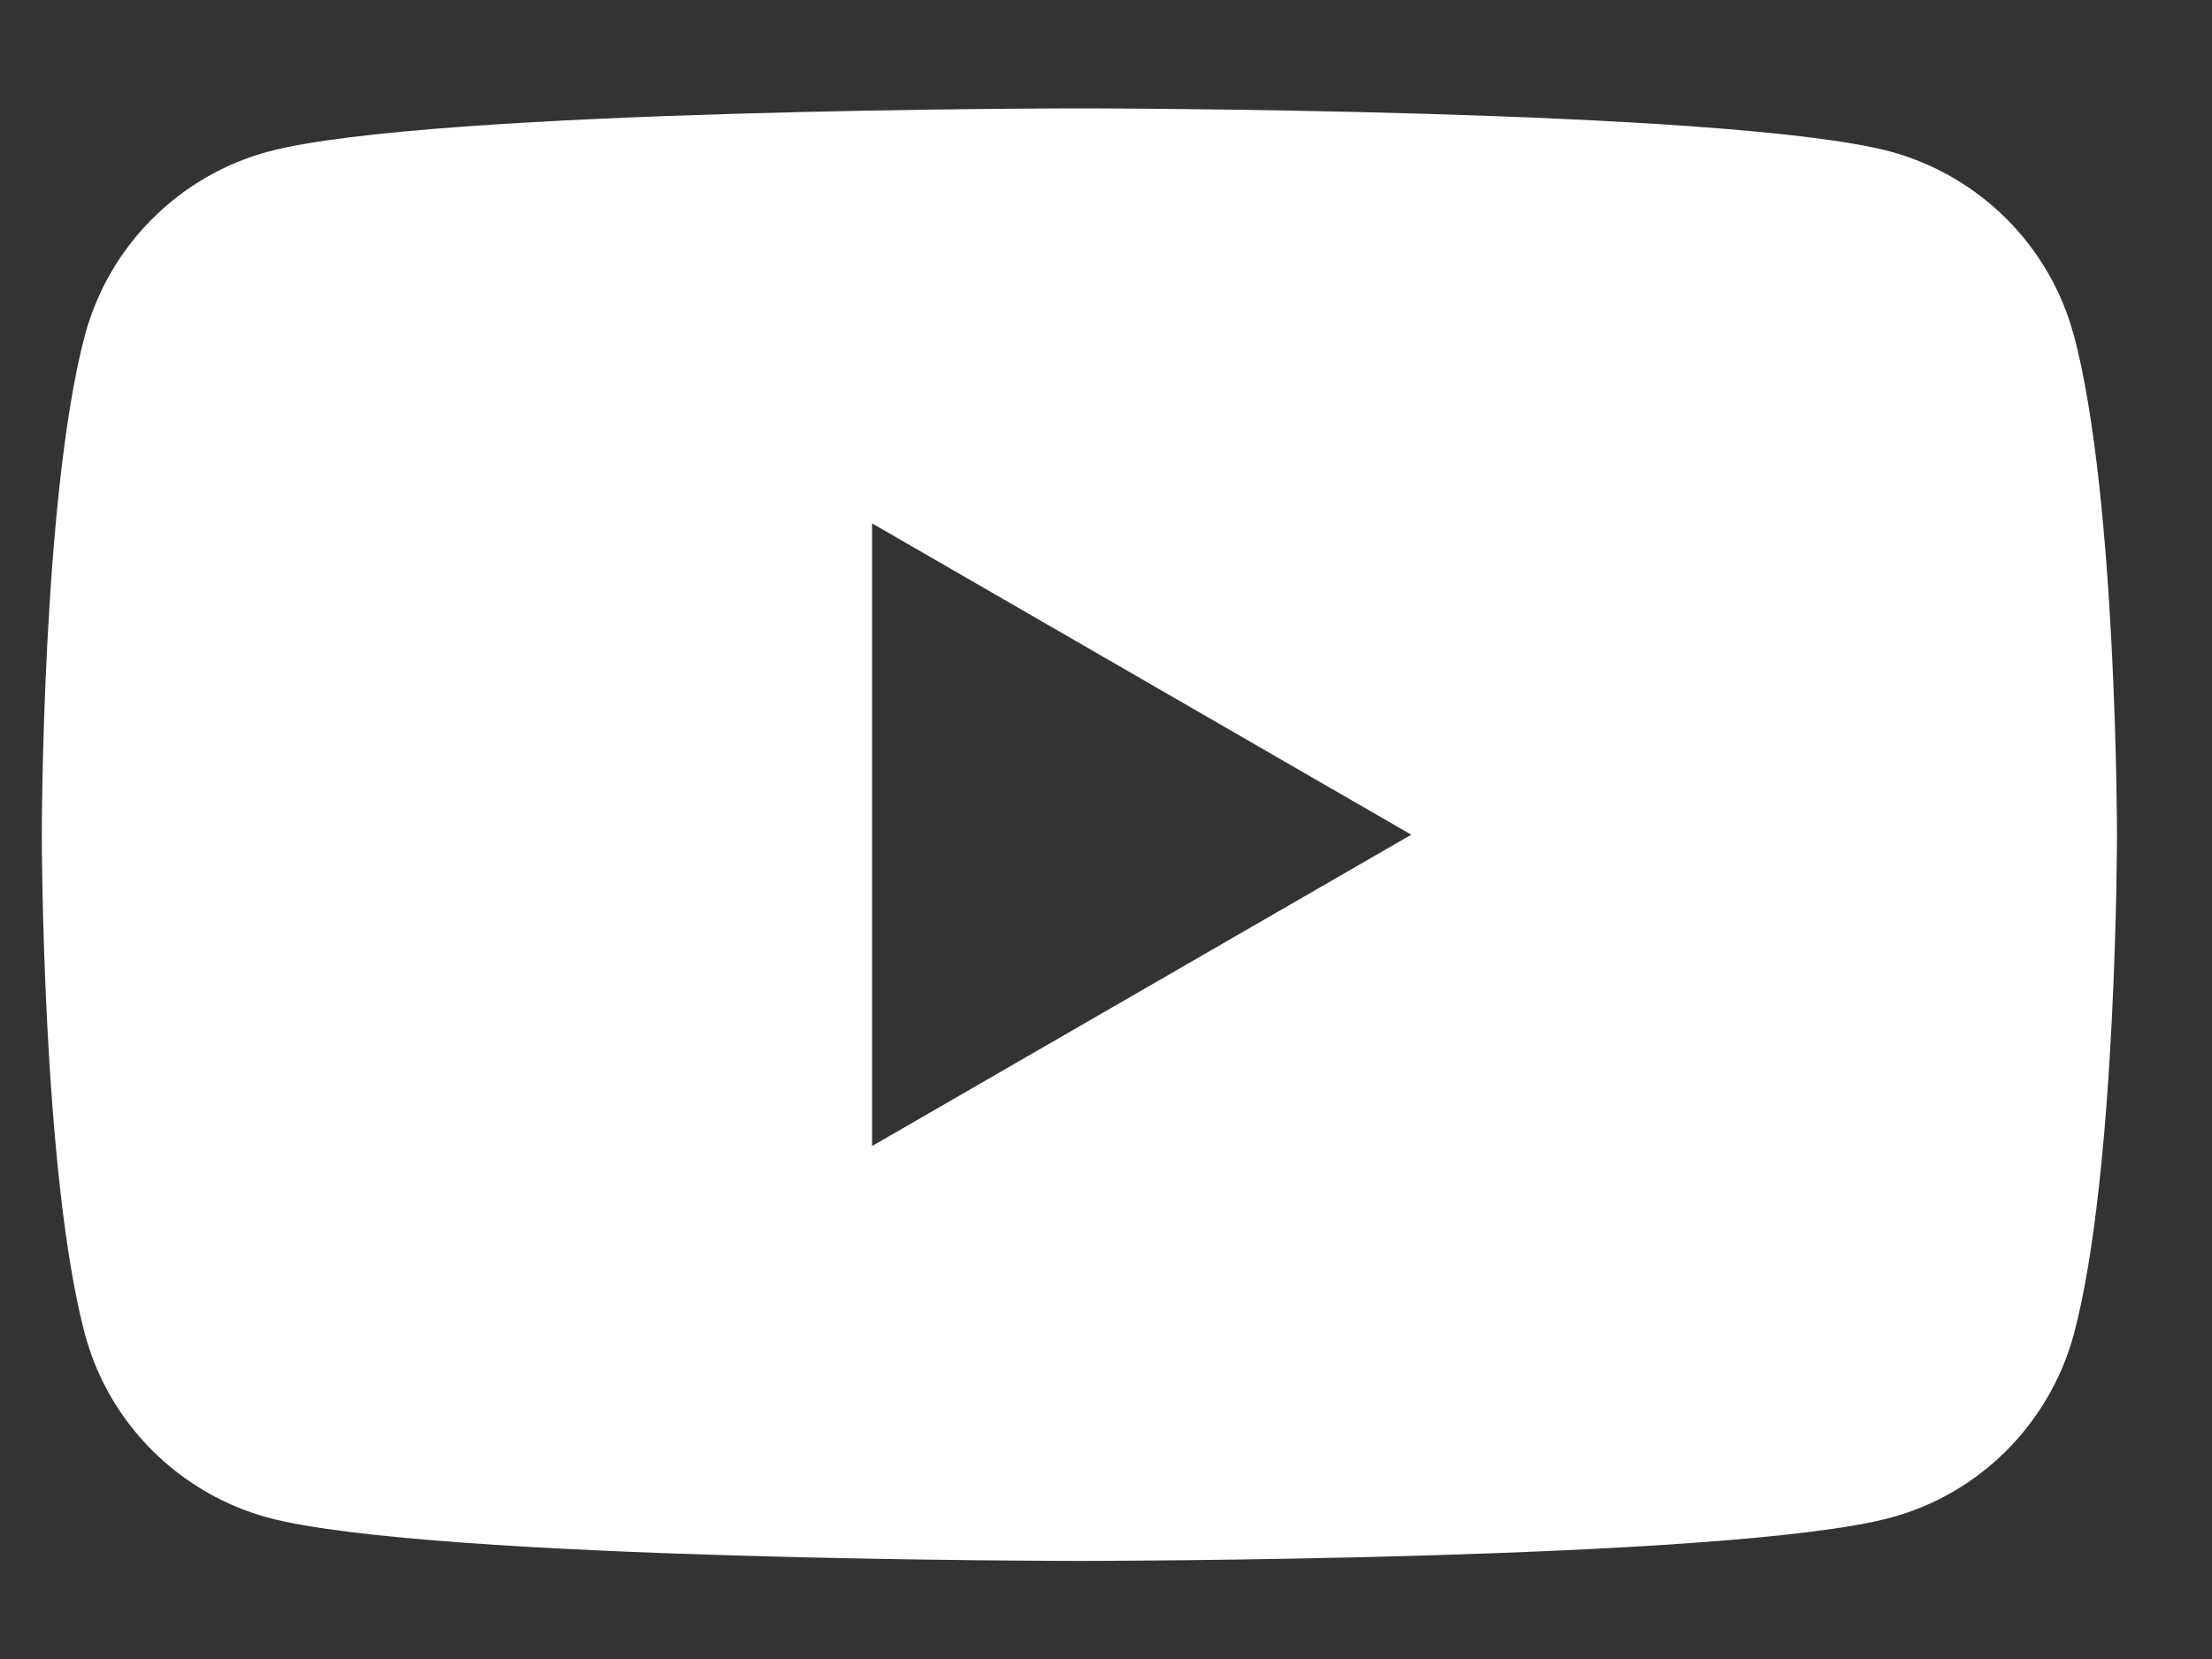 <svg xmlns="http://www.w3.org/2000/svg" width="20" height="15" viewBox="0 0 20 15">
    <rect x="0" y="0" width="20" height="15" fill="#333333" stroke="none"/>
    <g fill="none" fill-rule="evenodd">
        <g fill="#FFF">
            <g>
                <g>
                    <g>
                        <path d="M7.729 10.362v-5.63l4.875 2.815-4.875 2.815zM18.594 3.03c-.215-.805-.85-1.441-1.659-1.66C15.472.98 9.604.98 9.604.98s-5.866 0-7.332.39c-.806.216-1.442.851-1.66 1.66-.39 1.463-.39 4.517-.39 4.517s0 3.054.39 4.516c.215.806.852 1.442 1.66 1.66 1.466.39 7.332.39 7.332.39s5.868 0 7.331-.39c.806-.215 1.441-.85 1.66-1.66.39-1.462.39-4.516.39-4.516s0-3.054-.39-4.517z" transform="translate(-1225 -35) translate(-1) translate(1145 32) translate(81.156 3)"/>
                    </g>
                </g>
            </g>
        </g>
    </g>
</svg>
